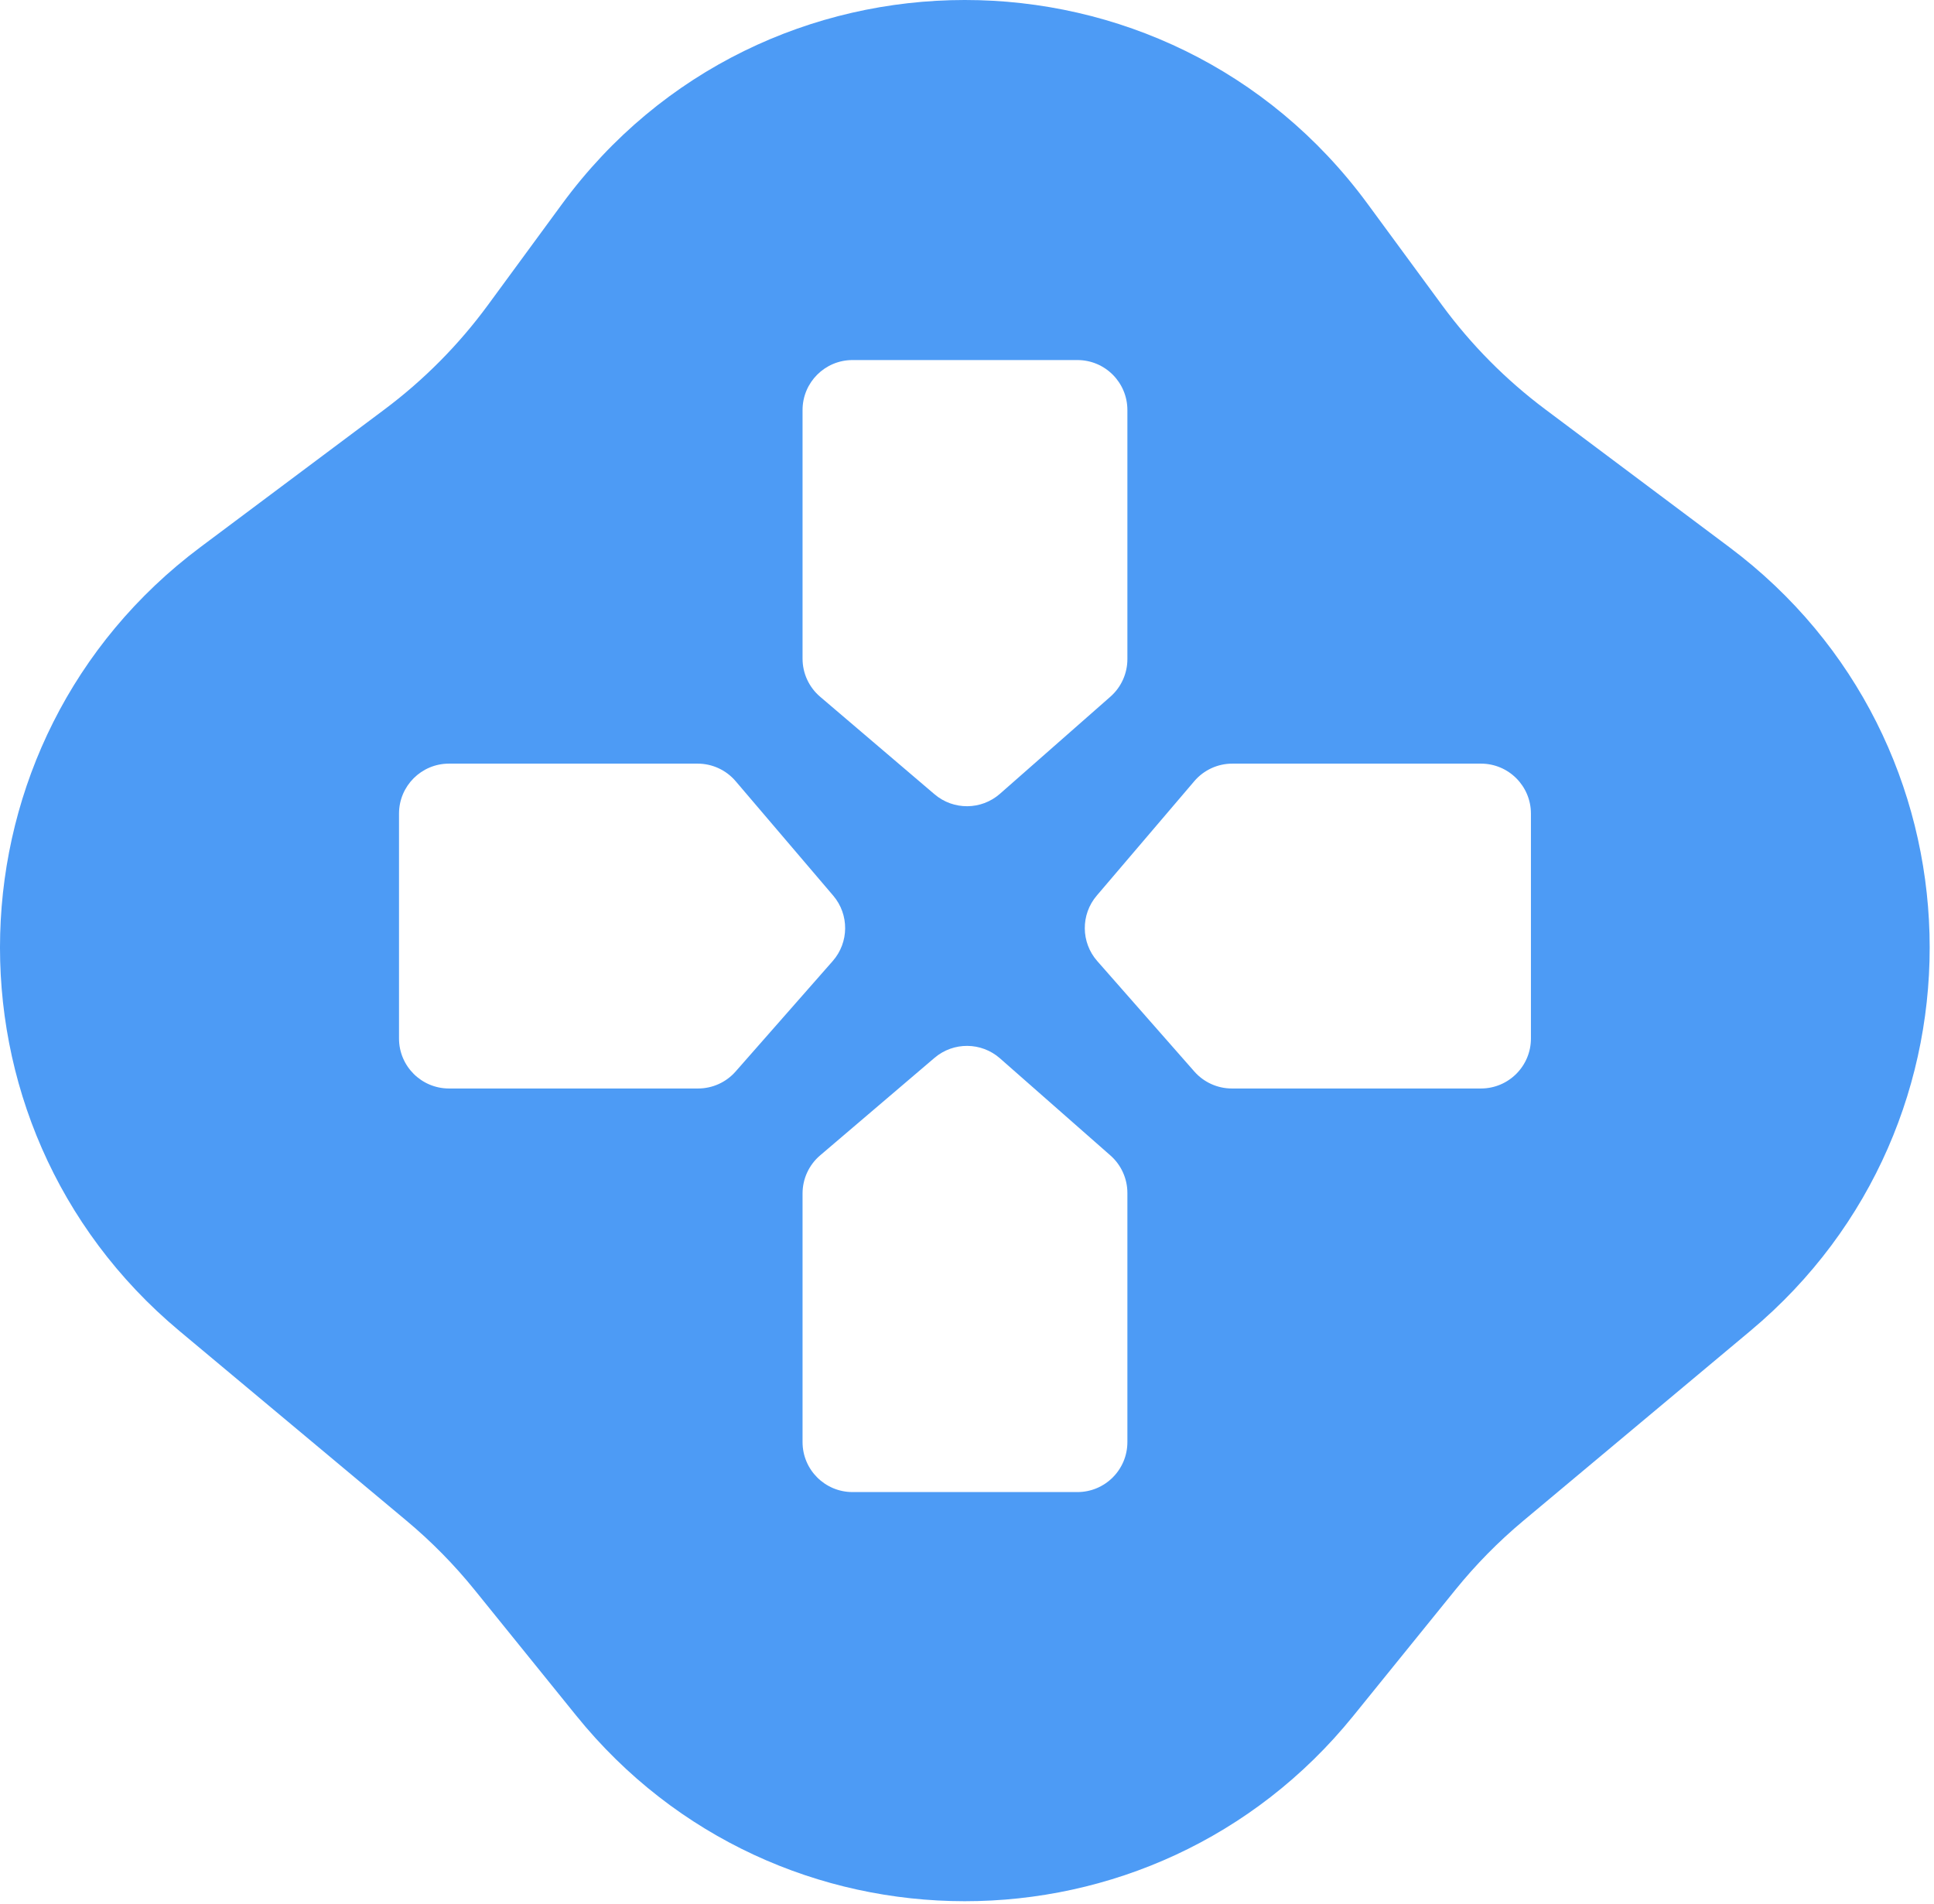 <svg width="387" height="381" viewBox="0 0 387 381" fill="none" xmlns="http://www.w3.org/2000/svg">
<path d="M112.452 40.842C152.392 -13.591 233.683 -13.619 273.66 40.786L288.564 61.069C294.386 68.991 301.344 76.011 309.213 81.903L346.072 109.502C397.707 148.164 399.772 224.875 350.292 266.258L304.795 304.31C299.84 308.454 295.298 313.069 291.232 318.09L270.793 343.332C230.752 392.785 155.317 392.759 115.312 343.277L94.989 318.142C90.902 313.086 86.332 308.441 81.344 304.273L35.884 266.291C-13.649 224.906 -11.583 148.134 40.103 109.474L76.923 81.934C84.827 76.022 91.812 68.972 97.651 61.014L112.452 40.842ZM200.096 211.757C196.363 208.476 190.788 208.433 187.006 211.657L164.106 231.18C161.878 233.08 160.594 235.861 160.594 238.789V288.541C160.594 294.064 165.071 298.541 170.594 298.541H215.594C221.116 298.541 225.594 294.064 225.594 288.541V238.697C225.594 235.822 224.356 233.086 222.196 231.188L200.096 211.757ZM89.844 152.791C84.321 152.791 79.844 157.268 79.844 162.791V207.791C79.844 213.314 84.321 217.791 89.844 217.791H139.688C142.563 217.791 145.299 216.553 147.197 214.394L166.628 192.293C169.909 188.561 169.951 182.985 166.728 179.203L147.205 156.304C145.305 154.075 142.524 152.791 139.596 152.791H89.844ZM246.592 152.791C243.664 152.791 240.882 154.075 238.982 156.304L219.46 179.203C216.237 182.985 216.279 188.561 219.56 192.293L238.99 214.394C240.889 216.553 243.625 217.791 246.5 217.791H296.344C301.866 217.791 306.344 213.314 306.344 207.791V162.791C306.344 157.268 301.867 152.791 296.344 152.791H246.592ZM170.594 72.041C165.071 72.041 160.594 76.518 160.594 82.041V131.793C160.594 134.721 161.878 137.503 164.106 139.402L187.006 158.925C190.788 162.148 196.363 162.106 200.096 158.825L222.196 139.395C224.356 137.496 225.594 134.76 225.594 131.885V82.041C225.594 76.518 221.117 72.041 215.594 72.041H170.594Z" fill="#4D9BF5"/>
</svg>
